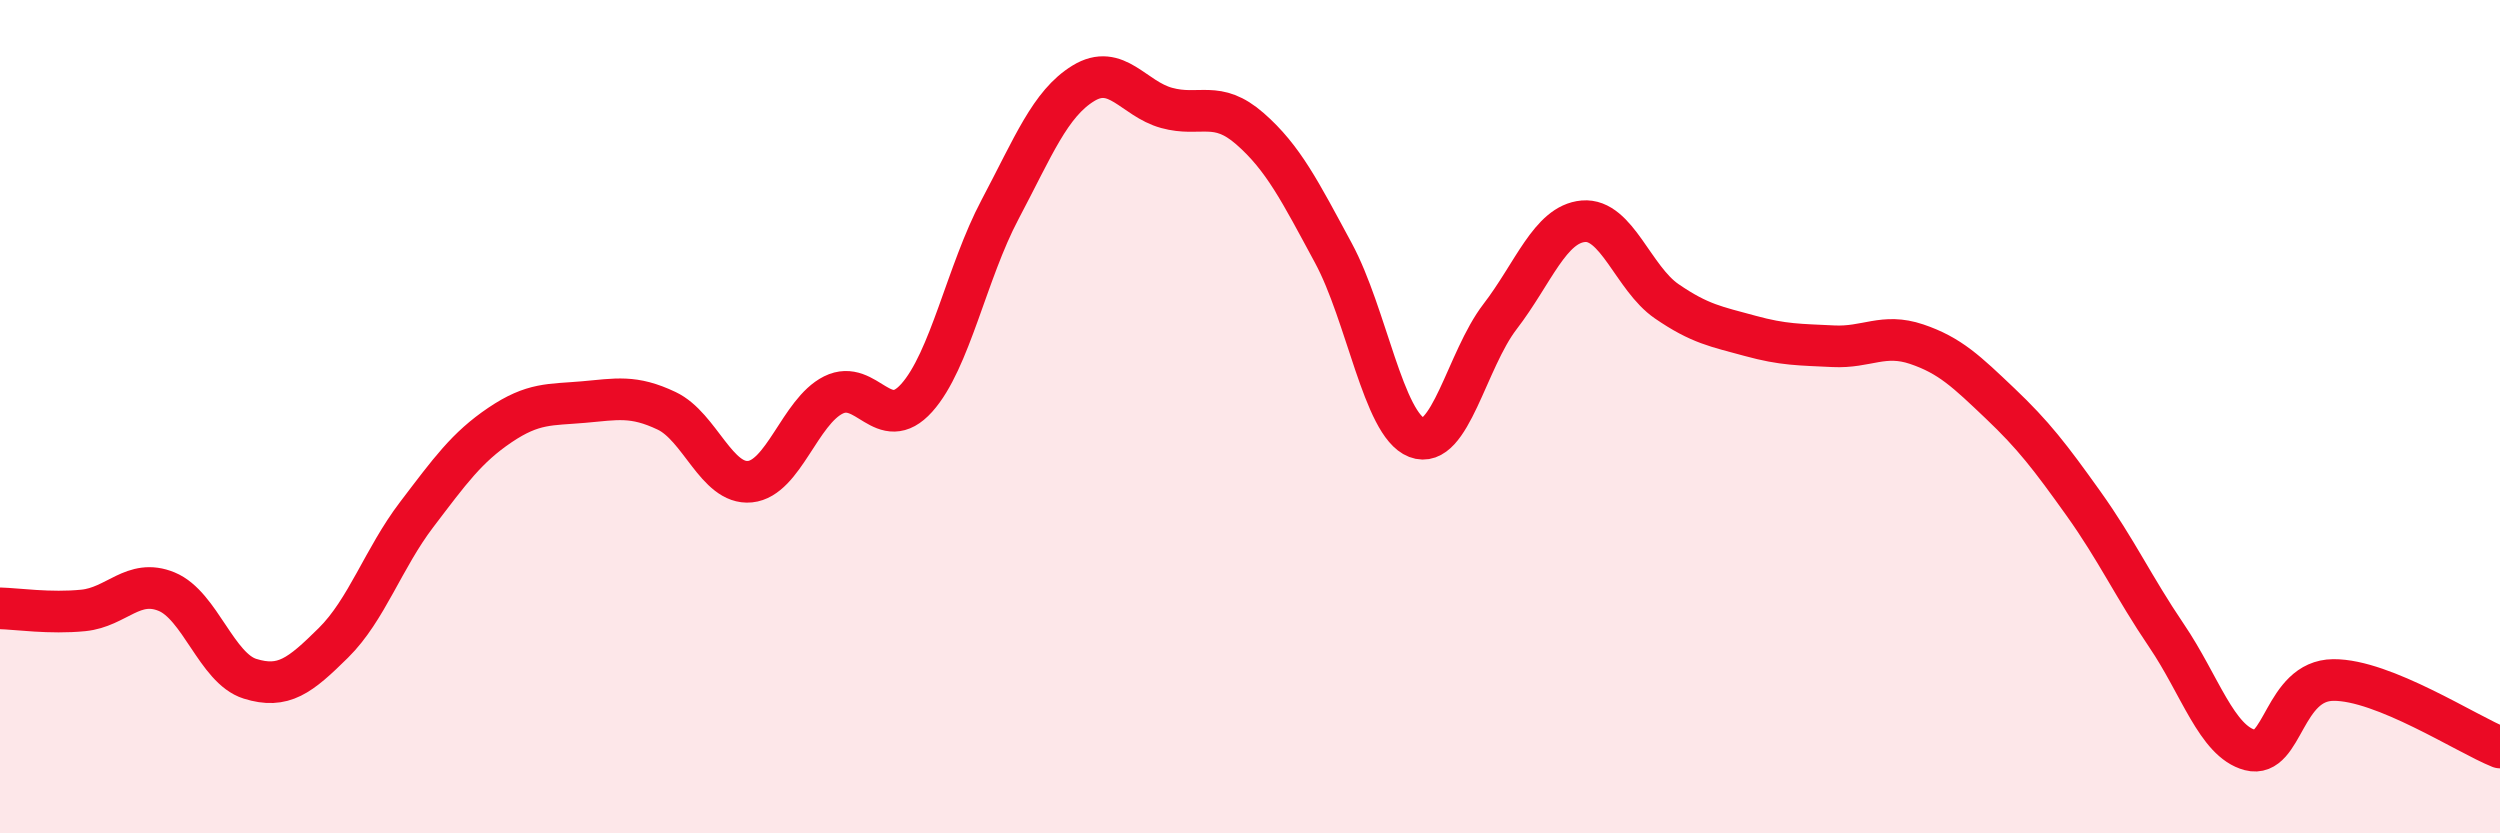 
    <svg width="60" height="20" viewBox="0 0 60 20" xmlns="http://www.w3.org/2000/svg">
      <path
        d="M 0,14.6 C 0.4,14.61 1.2,14.73 2,14.65 C 2.8,14.57 3.2,13.87 4,14.2 C 4.8,14.53 5.2,16.04 6,16.29 C 6.8,16.54 7.2,16.22 8,15.43 C 8.8,14.64 9.2,13.4 10,12.35 C 10.8,11.3 11.2,10.74 12,10.2 C 12.8,9.66 13.2,9.72 14,9.65 C 14.8,9.58 15.2,9.48 16,9.86 C 16.8,10.24 17.2,11.64 18,11.56 C 18.8,11.48 19.2,9.88 20,9.48 C 20.8,9.08 21.2,10.44 22,9.55 C 22.8,8.66 23.2,6.54 24,5.03 C 24.8,3.52 25.2,2.49 26,2 C 26.8,1.51 27.2,2.37 28,2.59 C 28.8,2.81 29.2,2.39 30,3.09 C 30.8,3.79 31.2,4.59 32,6.07 C 32.8,7.55 33.2,10.19 34,10.5 C 34.8,10.81 35.2,8.64 36,7.6 C 36.8,6.56 37.2,5.38 38,5.31 C 38.8,5.24 39.2,6.68 40,7.23 C 40.8,7.78 41.2,7.84 42,8.06 C 42.8,8.28 43.2,8.27 44,8.31 C 44.8,8.35 45.2,7.99 46,8.26 C 46.8,8.53 47.2,8.92 48,9.68 C 48.8,10.44 49.2,10.96 50,12.08 C 50.8,13.2 51.2,14.08 52,15.26 C 52.8,16.44 53.2,17.79 54,18 C 54.8,18.21 54.8,16.33 56,16.32 C 57.2,16.31 59.2,17.62 60,17.94L60 20L0 20Z"
        fill="#EB0A25"
        opacity="0.1"
        stroke-linecap="round"
        stroke-linejoin="round"
      />
      <path
        d="M 0,14.6 C 0.4,14.61 1.2,14.73 2,14.65 C 2.8,14.57 3.2,13.87 4,14.2 C 4.8,14.53 5.2,16.04 6,16.29 C 6.8,16.54 7.2,16.22 8,15.43 C 8.8,14.64 9.2,13.4 10,12.35 C 10.8,11.3 11.2,10.74 12,10.2 C 12.8,9.66 13.2,9.72 14,9.65 C 14.8,9.58 15.2,9.48 16,9.86 C 16.8,10.24 17.2,11.64 18,11.56 C 18.8,11.48 19.2,9.88 20,9.48 C 20.8,9.08 21.2,10.44 22,9.55 C 22.8,8.66 23.2,6.54 24,5.03 C 24.8,3.52 25.2,2.49 26,2 C 26.8,1.51 27.2,2.37 28,2.59 C 28.8,2.81 29.2,2.39 30,3.09 C 30.8,3.79 31.2,4.59 32,6.07 C 32.8,7.55 33.2,10.19 34,10.5 C 34.8,10.81 35.2,8.64 36,7.6 C 36.8,6.56 37.2,5.38 38,5.31 C 38.8,5.24 39.2,6.68 40,7.23 C 40.8,7.78 41.2,7.84 42,8.06 C 42.8,8.28 43.2,8.27 44,8.31 C 44.8,8.35 45.2,7.99 46,8.26 C 46.8,8.53 47.2,8.92 48,9.68 C 48.8,10.44 49.2,10.96 50,12.08 C 50.8,13.2 51.2,14.08 52,15.26 C 52.8,16.44 53.2,17.79 54,18 C 54.8,18.21 54.8,16.33 56,16.32 C 57.2,16.31 59.2,17.62 60,17.94"
        stroke="#EB0A25"
        stroke-width="1"
        fill="none"
        stroke-linecap="round"
        stroke-linejoin="round"
      />
    </svg>
  